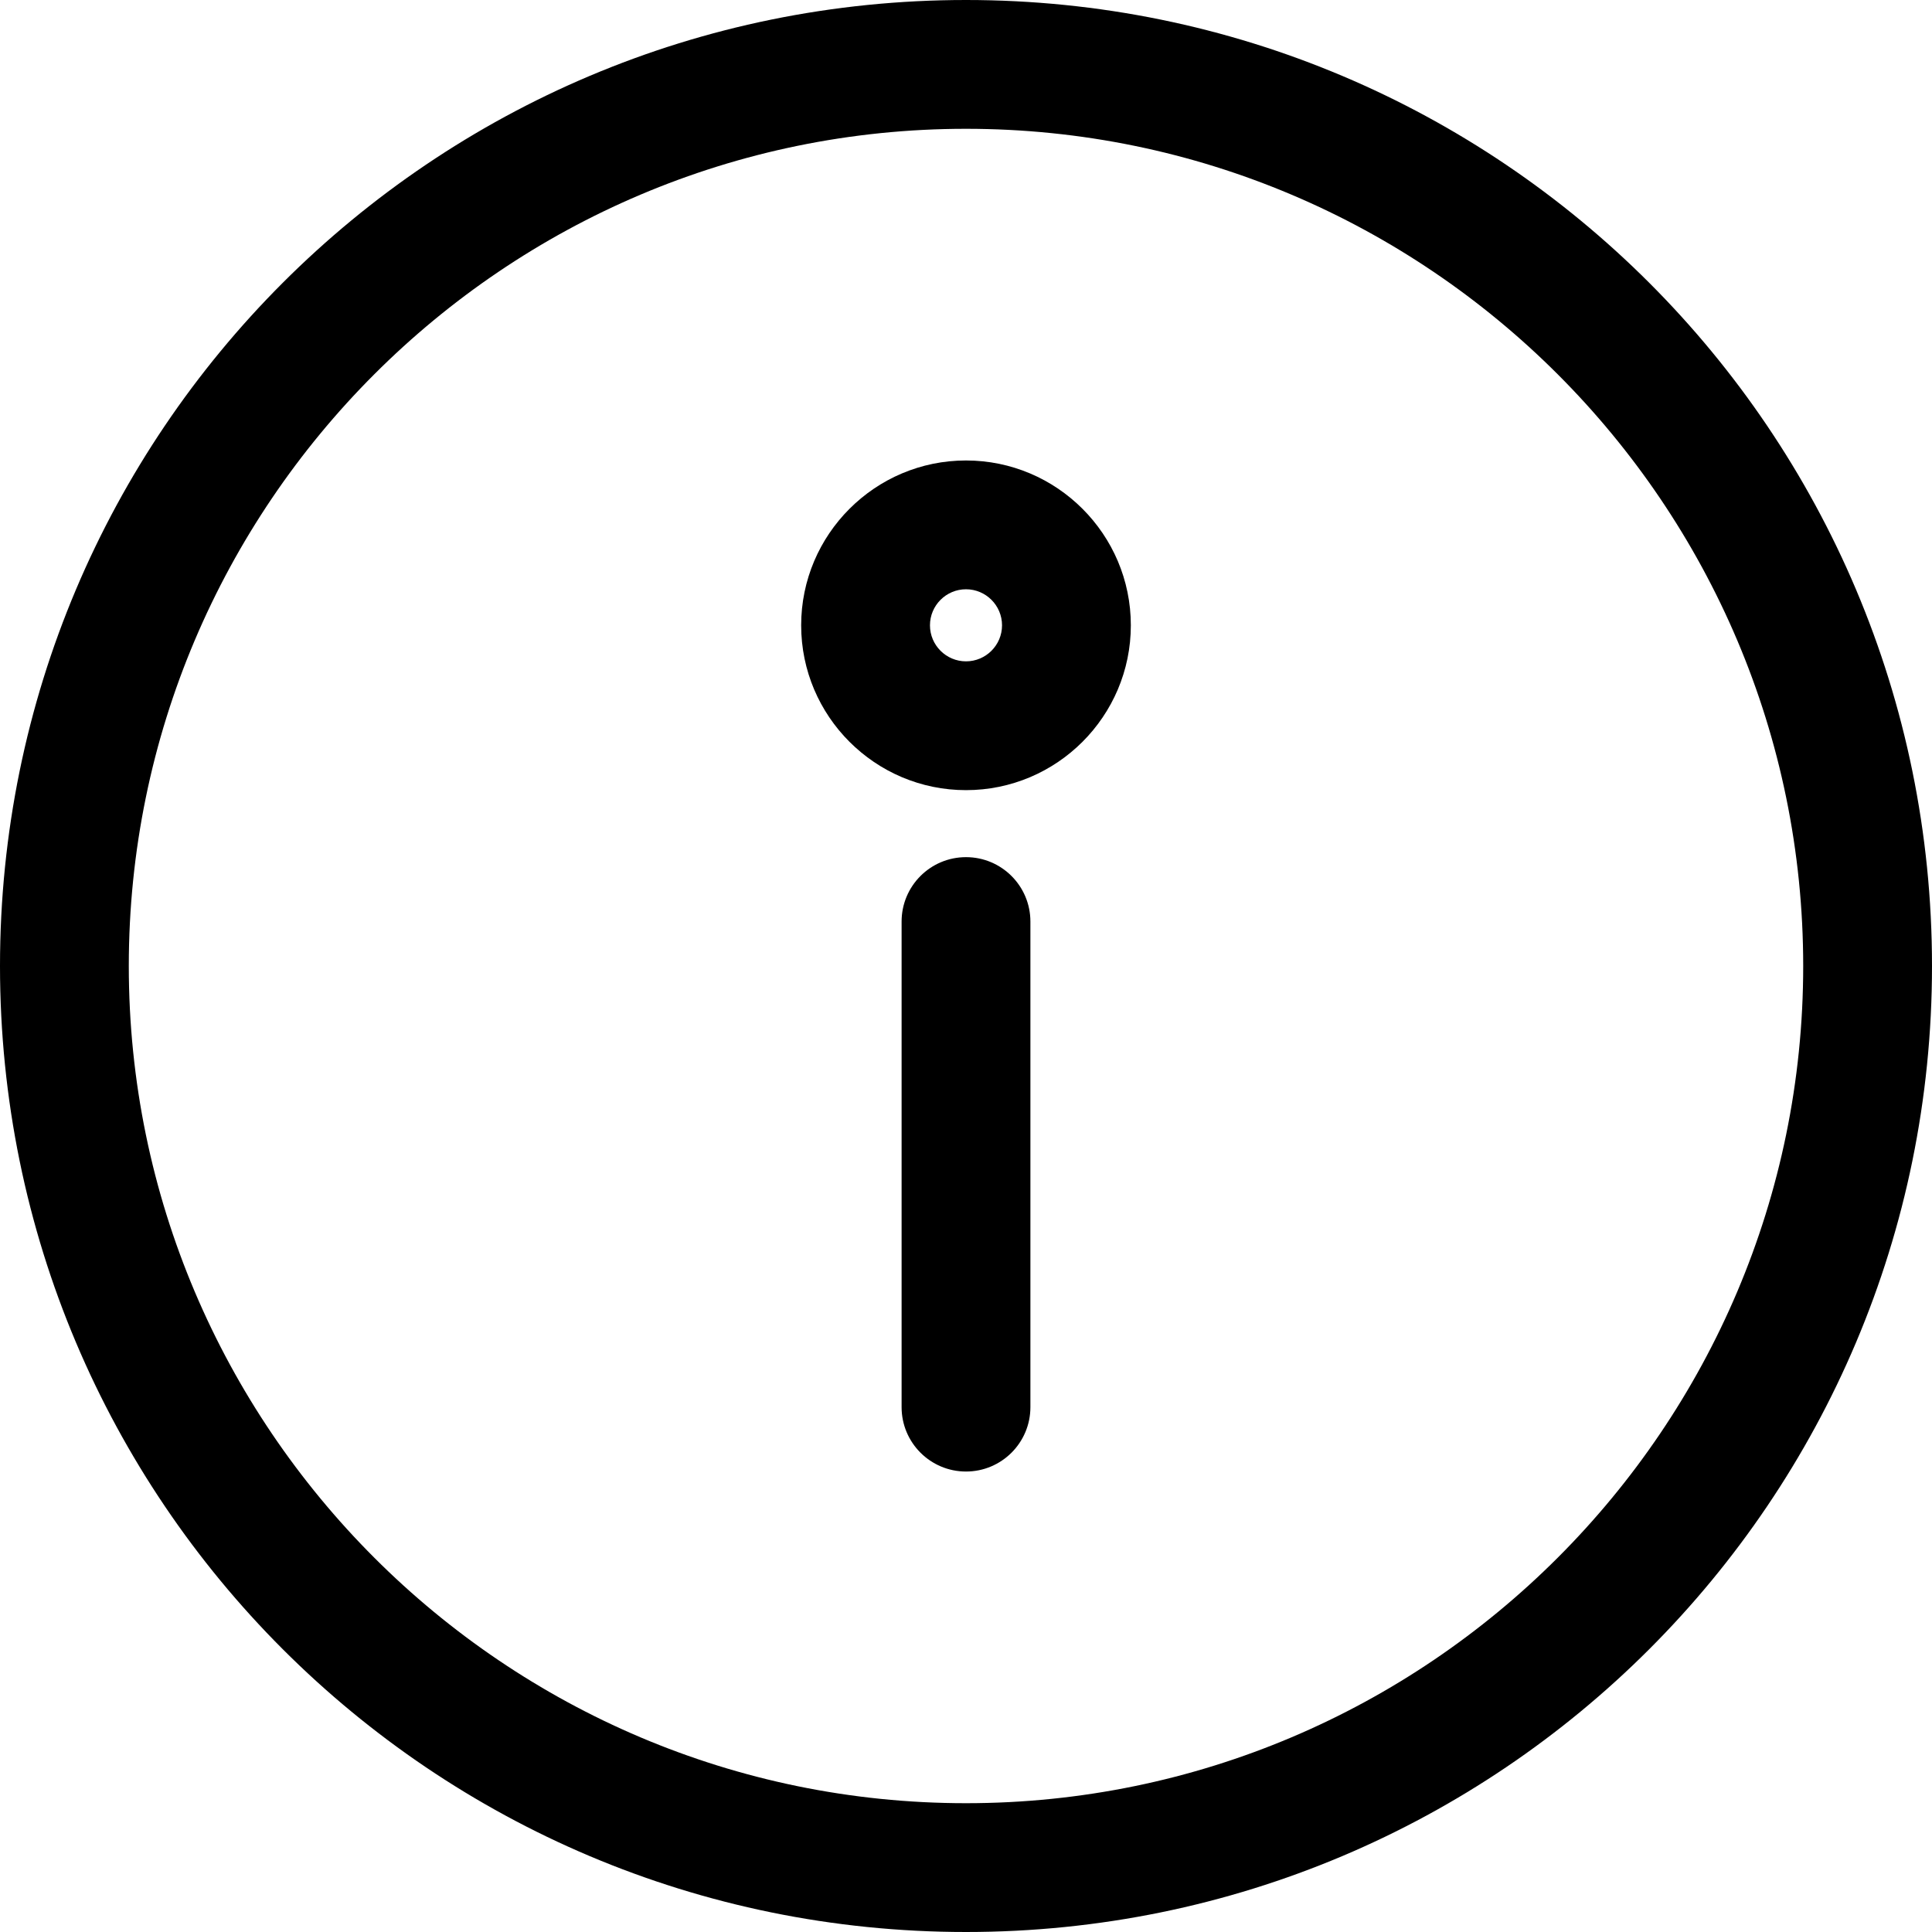 <?xml version="1.0" encoding="iso-8859-1"?>
<!-- Uploaded to: SVG Repo, www.svgrepo.com, Generator: SVG Repo Mixer Tools -->
<svg fill="#000000" height="800px" width="800px" version="1.1" id="Layer_1" xmlns="http://www.w3.org/2000/svg" xmlns:xlink="http://www.w3.org/1999/xlink" 
	 viewBox="0 0 512 512" xml:space="preserve">
<g>
	<g>
		<path d="M256,0C114.51,0,0,114.497,0,256c0,141.49,114.497,256,256,256c141.49,0,256-114.497,256-256C512,114.51,397.503,0,256,0z
			 M256,477.867c-122.337,0-221.867-99.529-221.867-221.867S133.663,34.133,256,34.133S477.867,133.663,477.867,256
			S378.337,477.867,256,477.867z"/>
	</g>
</g>
<g>
	<g>
		<path d="M256,122.03c-24.087,0-43.683,19.597-43.683,43.684s19.596,43.682,43.683,43.682s43.683-19.596,43.683-43.683
			C299.683,141.626,280.087,122.03,256,122.03z M256,175.262c-5.266,0-9.549-4.284-9.549-9.549c0-5.266,4.284-9.55,9.549-9.55
			s9.549,4.285,9.549,9.55S261.266,175.262,256,175.262z"/>
	</g>
</g>
<g>
	<g>
		<path d="M256,227.154c-9.425,0-17.067,7.641-17.067,17.067v128.683c0,9.425,7.641,17.067,17.067,17.067
			s17.067-7.641,17.067-17.067V244.221C273.067,234.795,265.425,227.154,256,227.154z"/>
	</g>
</g>
</svg>